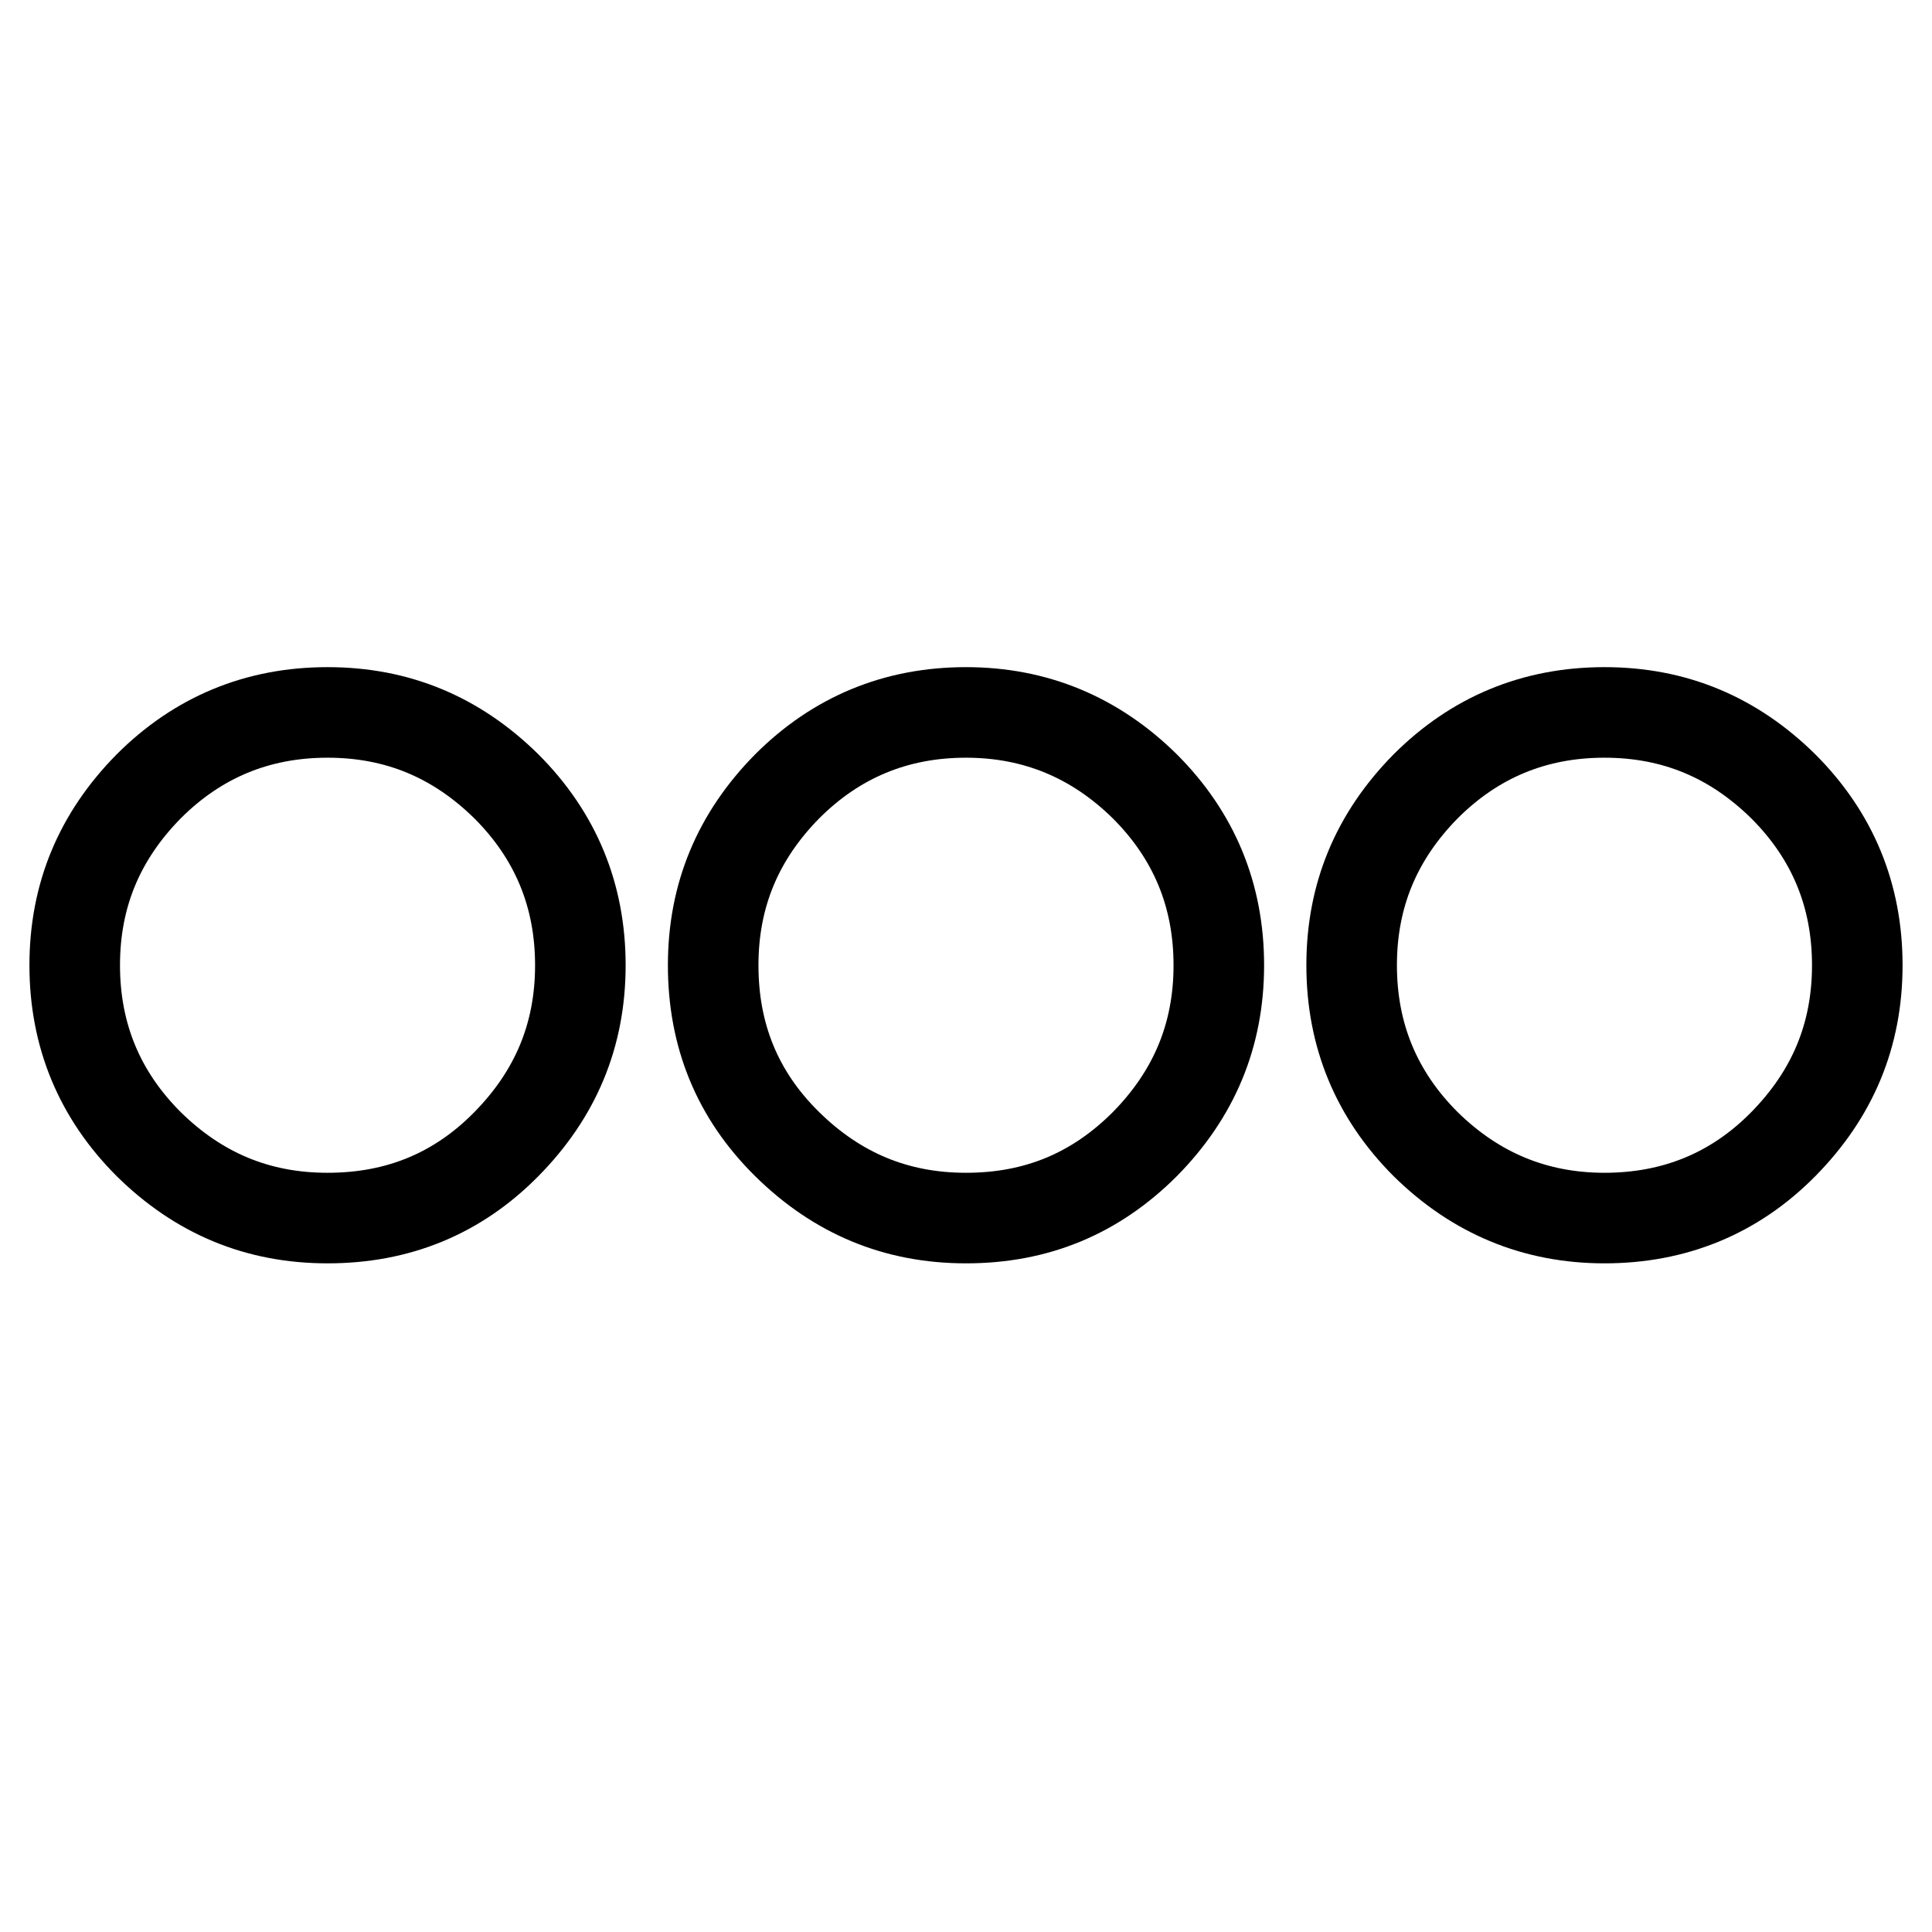 <?xml version="1.0" encoding="utf-8"?>
<!-- Svg Vector Icons : http://www.onlinewebfonts.com/icon -->
<!DOCTYPE svg PUBLIC "-//W3C//DTD SVG 1.1//EN" "http://www.w3.org/Graphics/SVG/1.1/DTD/svg11.dtd">
<svg version="1.1" xmlns="http://www.w3.org/2000/svg" xmlns:xlink="http://www.w3.org/1999/xlink" x="0px" y="0px" viewBox="0 0 256 256" enable-background="new 0 0 256 256" xml:space="preserve">
<g><g><g><path stroke-width="12" fill-opacity="0" stroke="#000000"  d="M43.4,161.4c-9.3,0-17.1-3.3-23.7-9.8c-6.5-6.5-9.8-14.4-9.8-23.7c0-9.3,3.3-17.1,9.8-23.7c6.5-6.5,14.4-9.8,23.7-9.8c9.3,0,17.1,3.3,23.7,9.8c6.5,6.5,9.8,14.4,9.8,23.7c0,9.3-3.3,17.1-9.8,23.7S52.7,161.4,43.4,161.4z M128,161.4c-9.3,0-17.1-3.3-23.7-9.8s-9.8-14.4-9.8-23.7c0-9.3,3.3-17.1,9.8-23.7c6.5-6.5,14.4-9.8,23.7-9.8c9.2,0,17.1,3.3,23.7,9.8c6.5,6.5,9.8,14.4,9.8,23.7c0,9.3-3.3,17.1-9.8,23.7C145.1,158.2,137.3,161.4,128,161.4z M212.6,161.4c-9.2,0-17.1-3.3-23.7-9.8c-6.5-6.5-9.8-14.4-9.8-23.7c0-9.3,3.3-17.1,9.8-23.7c6.5-6.5,14.4-9.8,23.7-9.8c9.3,0,17.1,3.3,23.7,9.8c6.5,6.5,9.8,14.4,9.8,23.7c0,9.3-3.3,17.1-9.8,23.7S221.8,161.4,212.6,161.4z"/></g></g></g>
</svg>